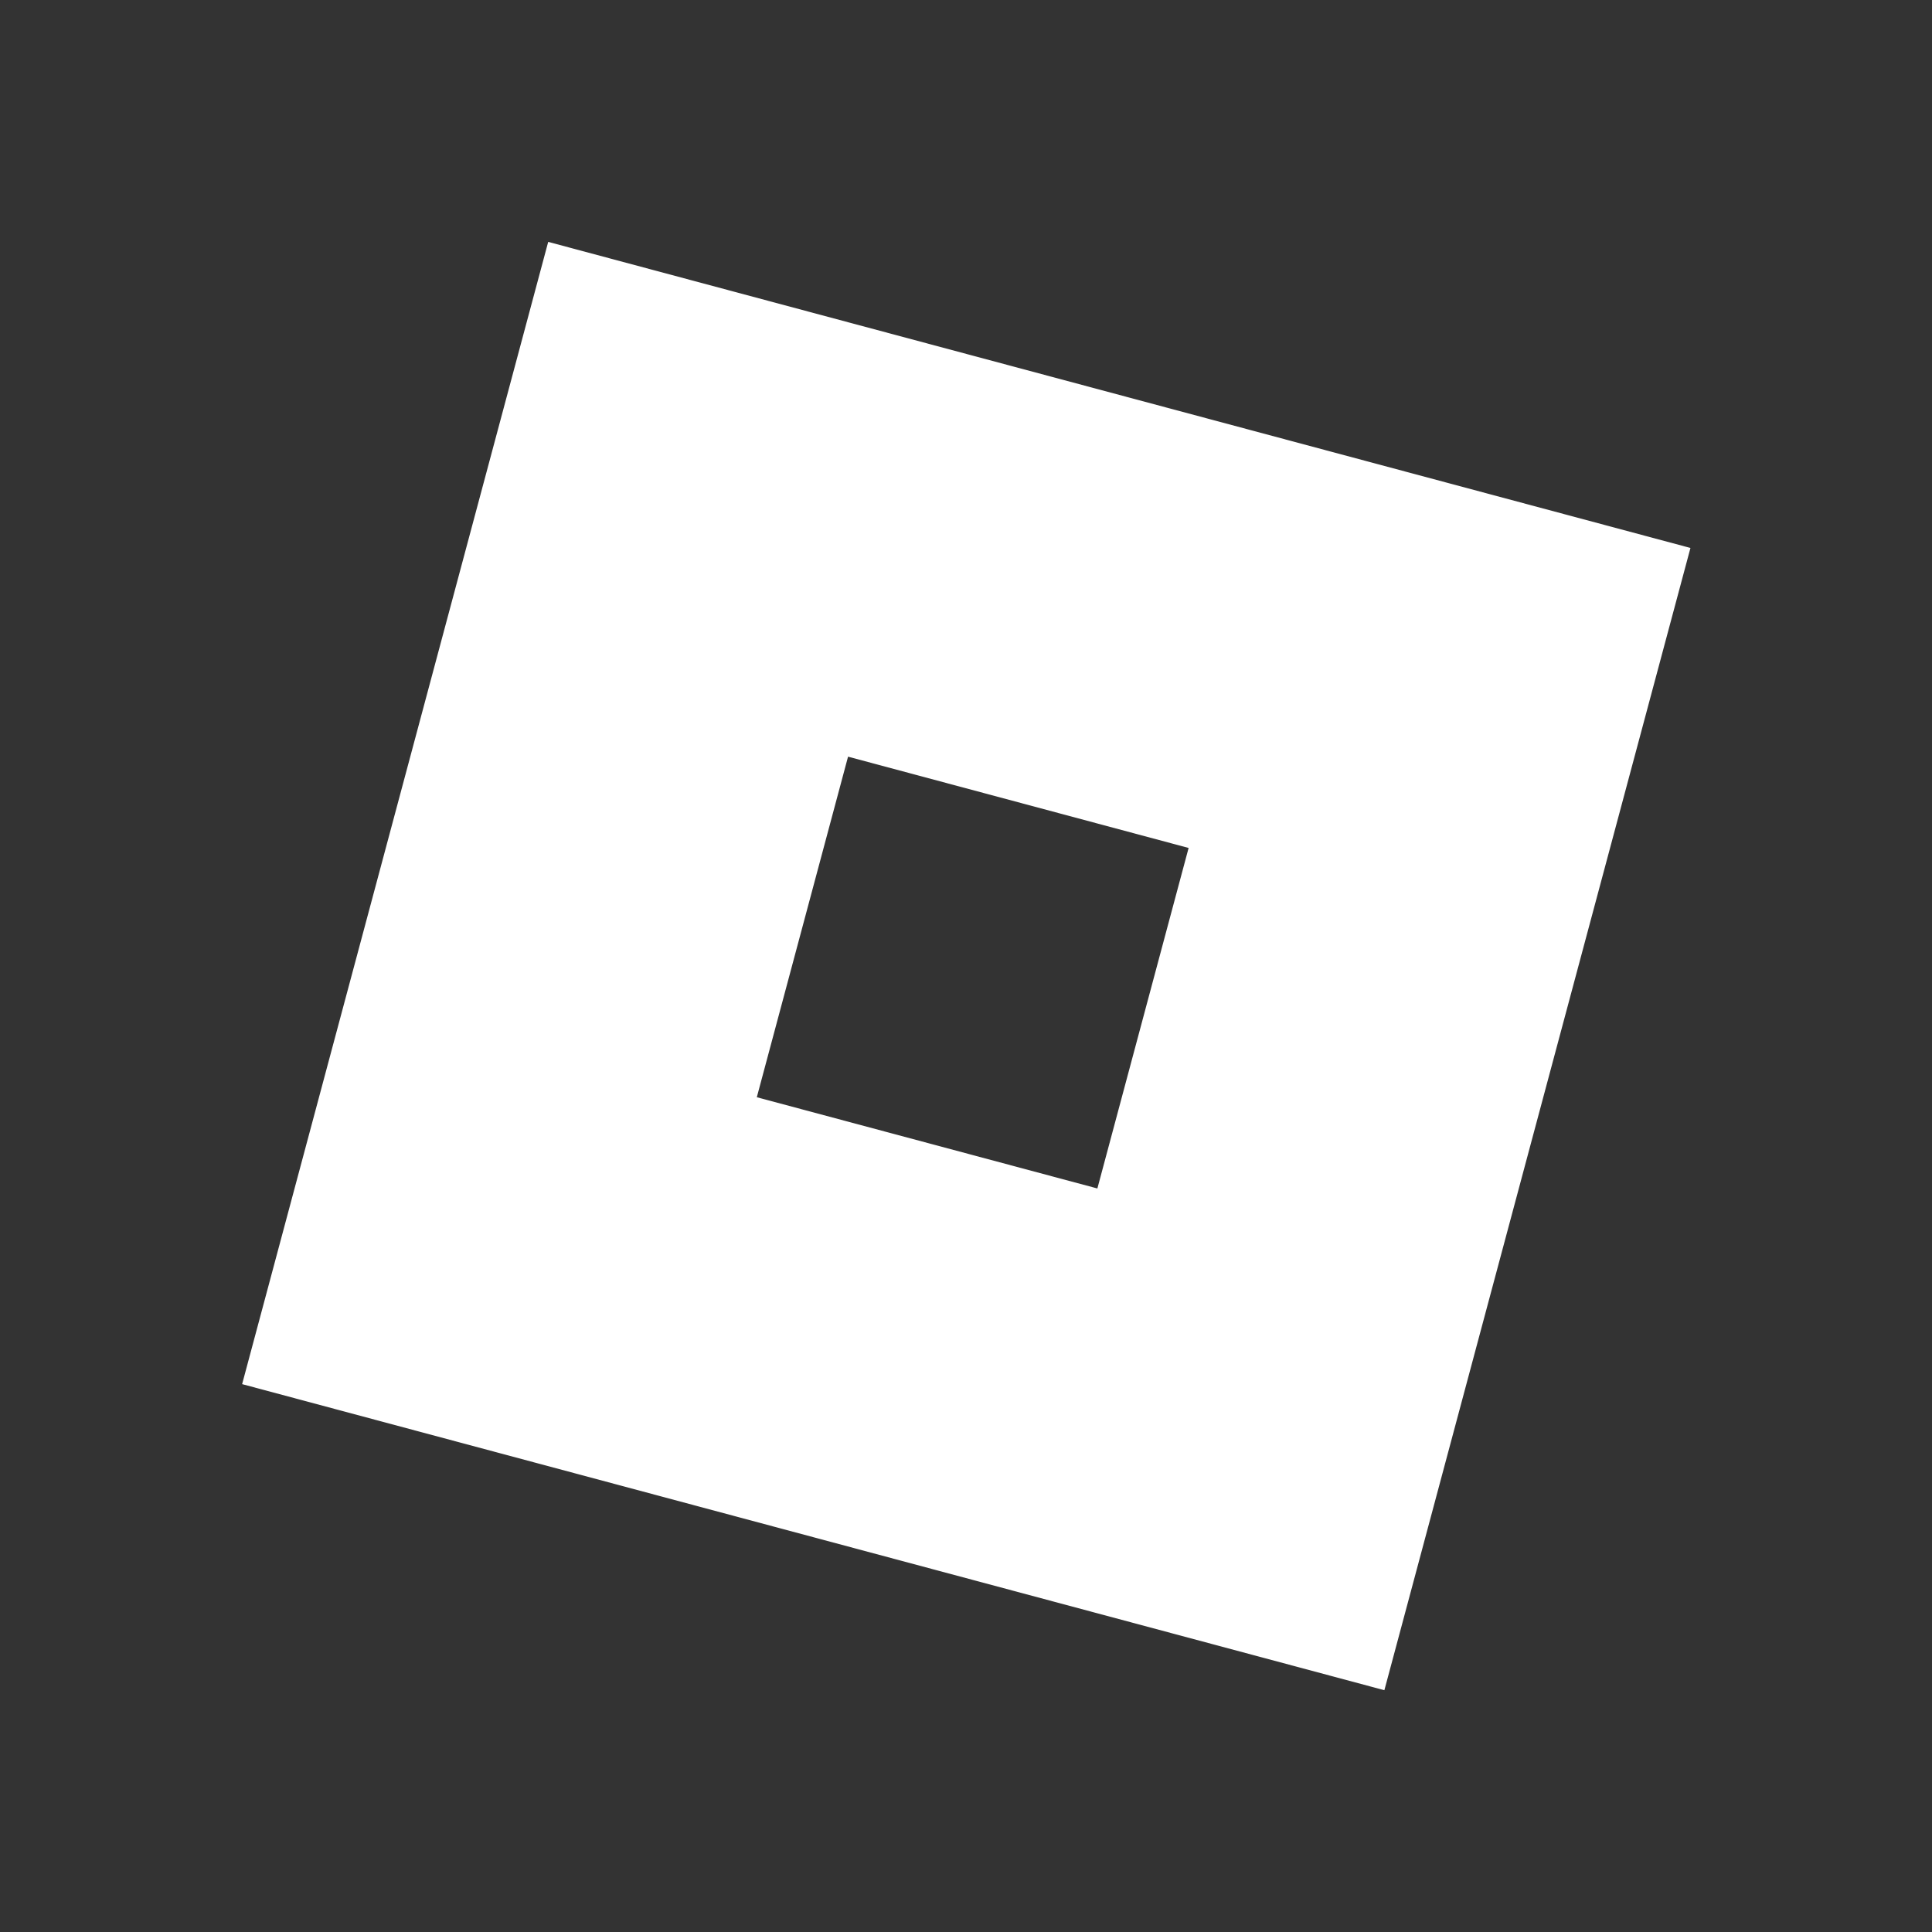 <svg xmlns="http://www.w3.org/2000/svg" width="40" height="40" viewBox="0 0 40 40" fill="#fff">
  <rect x="0" y="0" width="40" height="40" fill="#333333" stroke="none"/>
  <path d="M34.999 11.345L28.662 34.994L5.013 28.657L11.35 5.008L34.999 11.345ZM15.669 22.717L22.72 24.606L24.609 17.556L17.558 15.666L15.669 22.717Z"></path>
</svg>